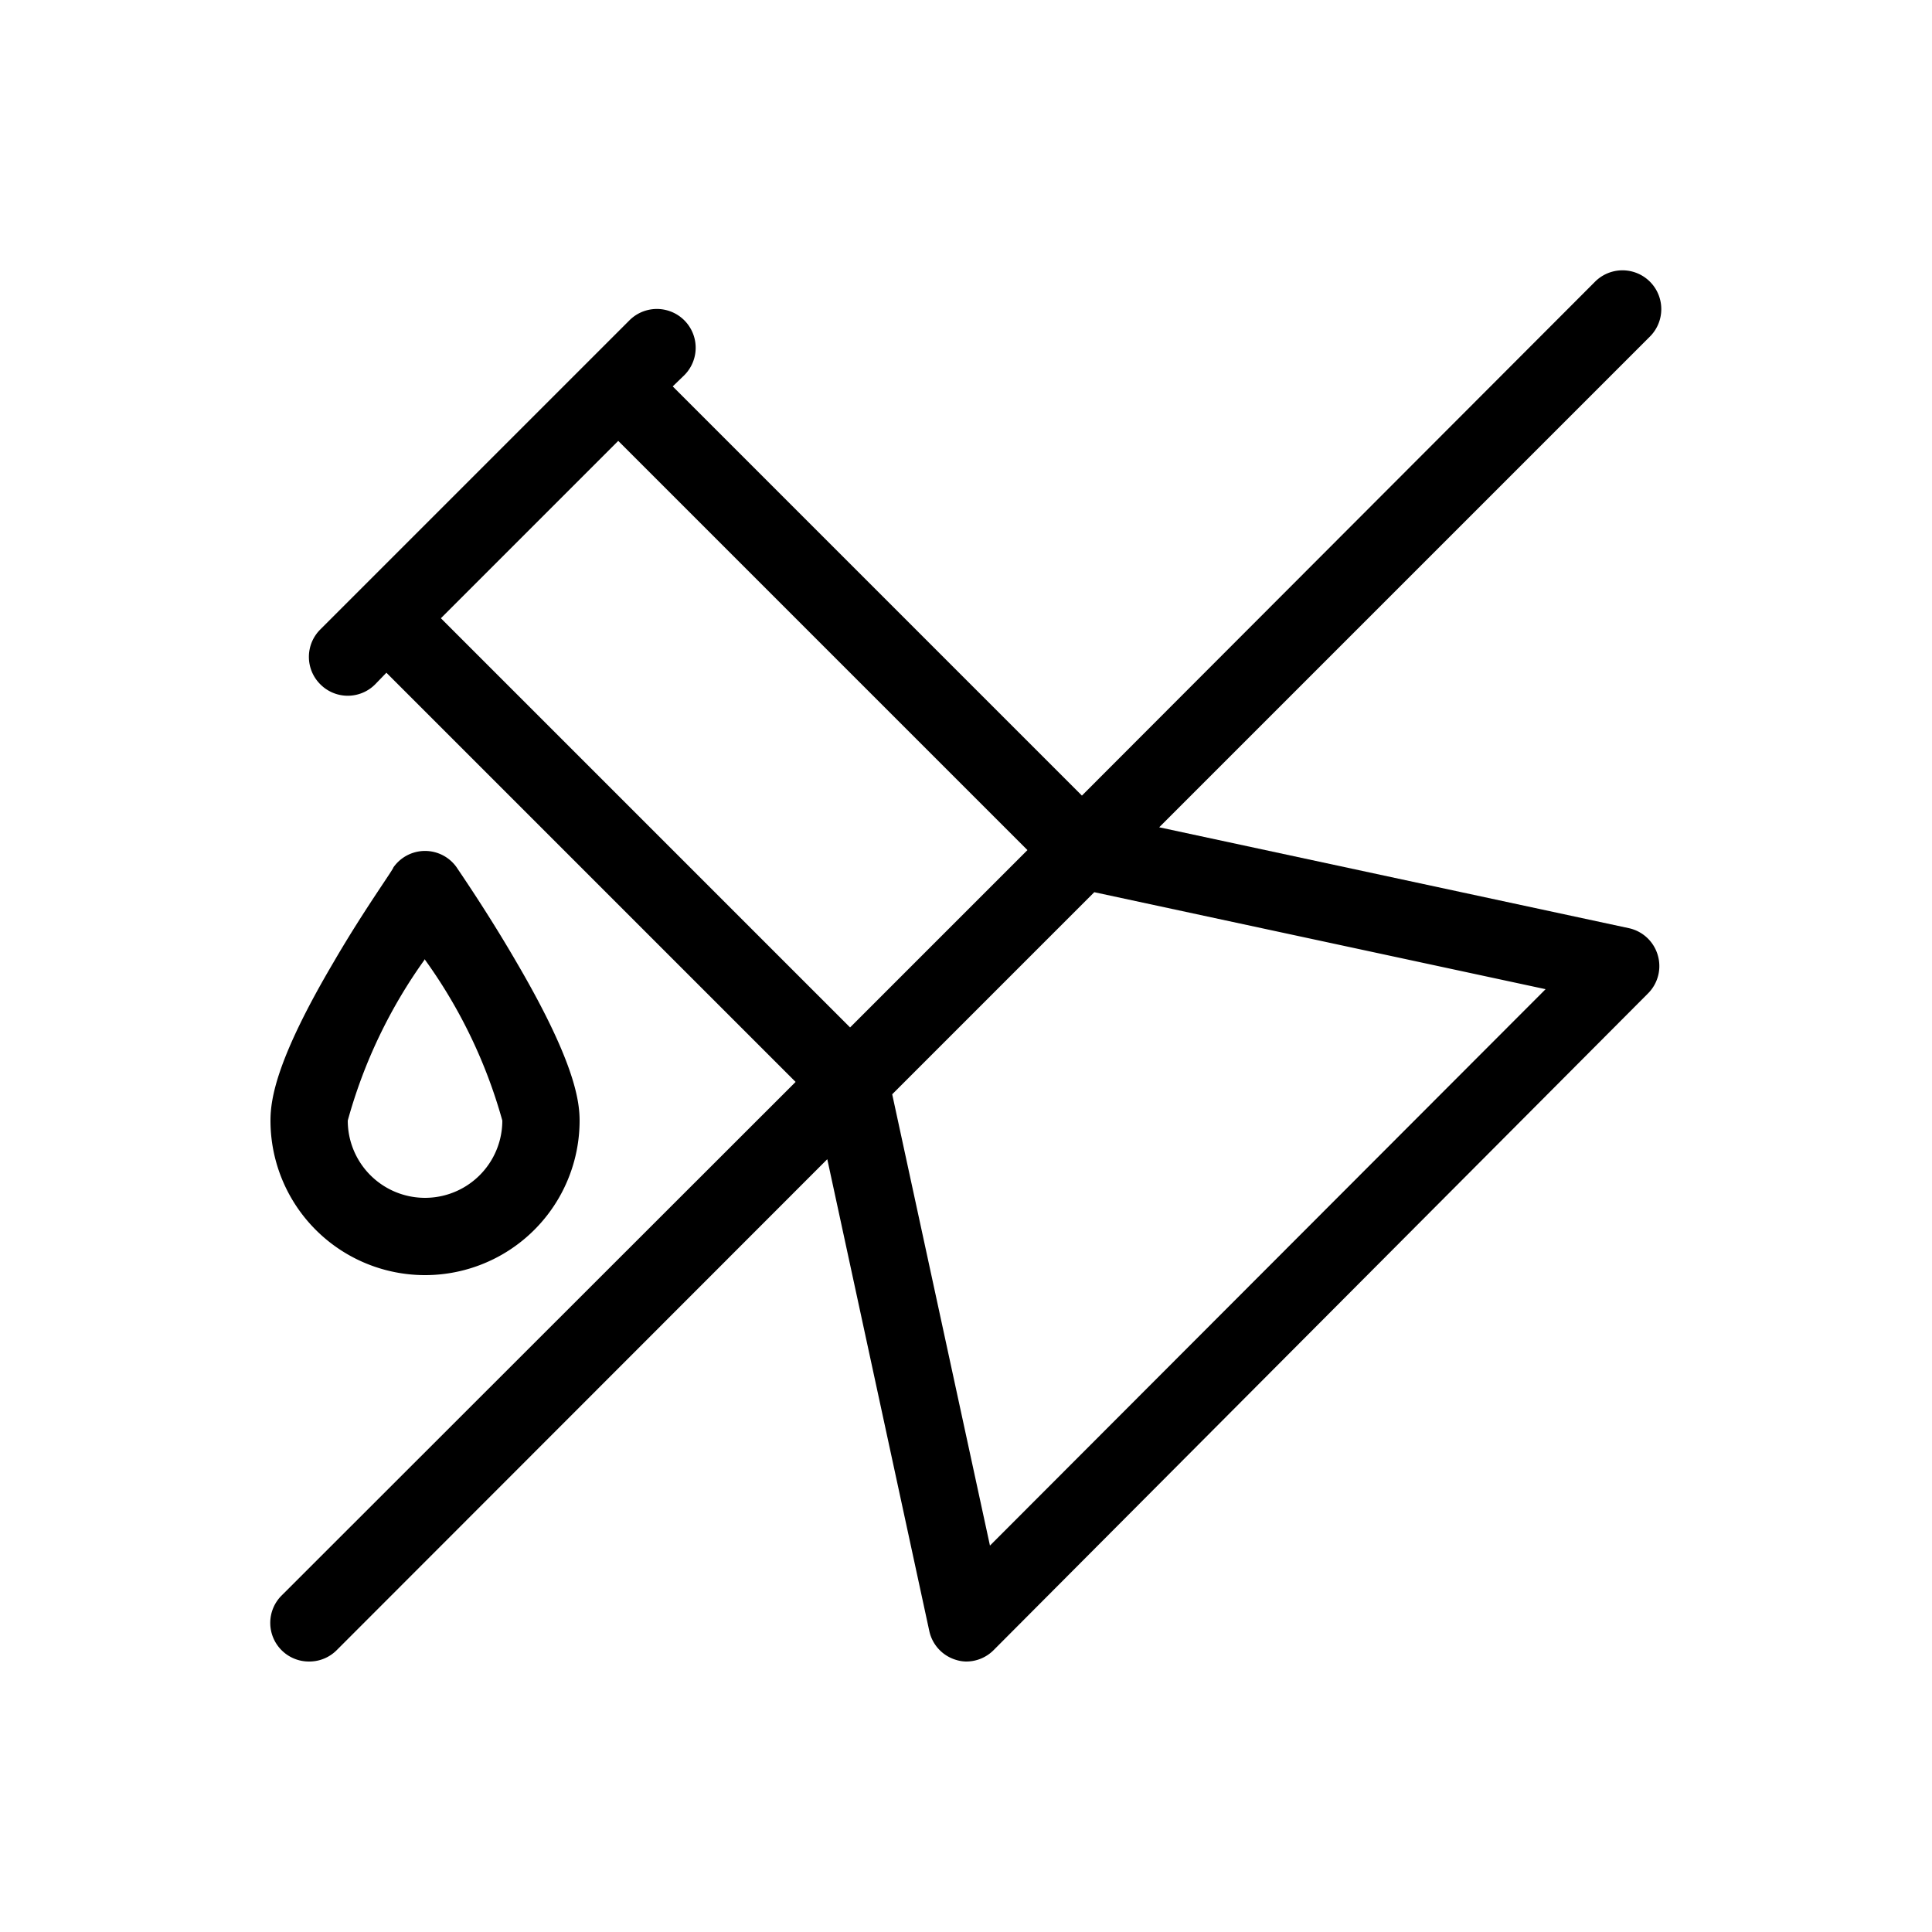 <svg id="Layer_1" data-name="Layer 1" xmlns="http://www.w3.org/2000/svg" viewBox="0 0 50 50"><title>artgerecht_aditives_frei</title><path d="M11,33a4,4,0,0,0,4-4c0-.56-.17-1.6-1.64-4.11-.76-1.31-1.51-2.39-1.54-2.44a1,1,0,0,0-1.64,0c0,.05-.78,1.13-1.54,2.44C7.17,27.38,7,28.42,7,29A4,4,0,0,0,11,33Zm0-8.16A13.12,13.12,0,0,1,13,29a2,2,0,1,1-4,0A13.12,13.12,0,0,1,11,24.82Z"/><path d="M8,43a1,1,0,0,0,.71-.29L21.41,30l2.64,12.21a1,1,0,0,0,.7.75A.9.9,0,0,0,25,43a1,1,0,0,0,.71-.29l16.94-17a1,1,0,0,0,.25-1,1,1,0,0,0-.75-.69L30,21.41l12.7-12.7a1,1,0,1,0-1.42-1.42L28,20.59,17.41,10l.3-.29a1,1,0,0,0-1.42-1.42l-1,1-6,6-1,1a1,1,0,0,0,0,1.42,1,1,0,0,0,1.42,0l.29-.3L20.59,28,7.29,41.29a1,1,0,0,0,0,1.42A1,1,0,0,0,8,43ZM40,25.6,25.62,40,23.09,28.32l5.23-5.23ZM11.41,16,16,11.41,26.59,22,22,26.59Z"/></svg>